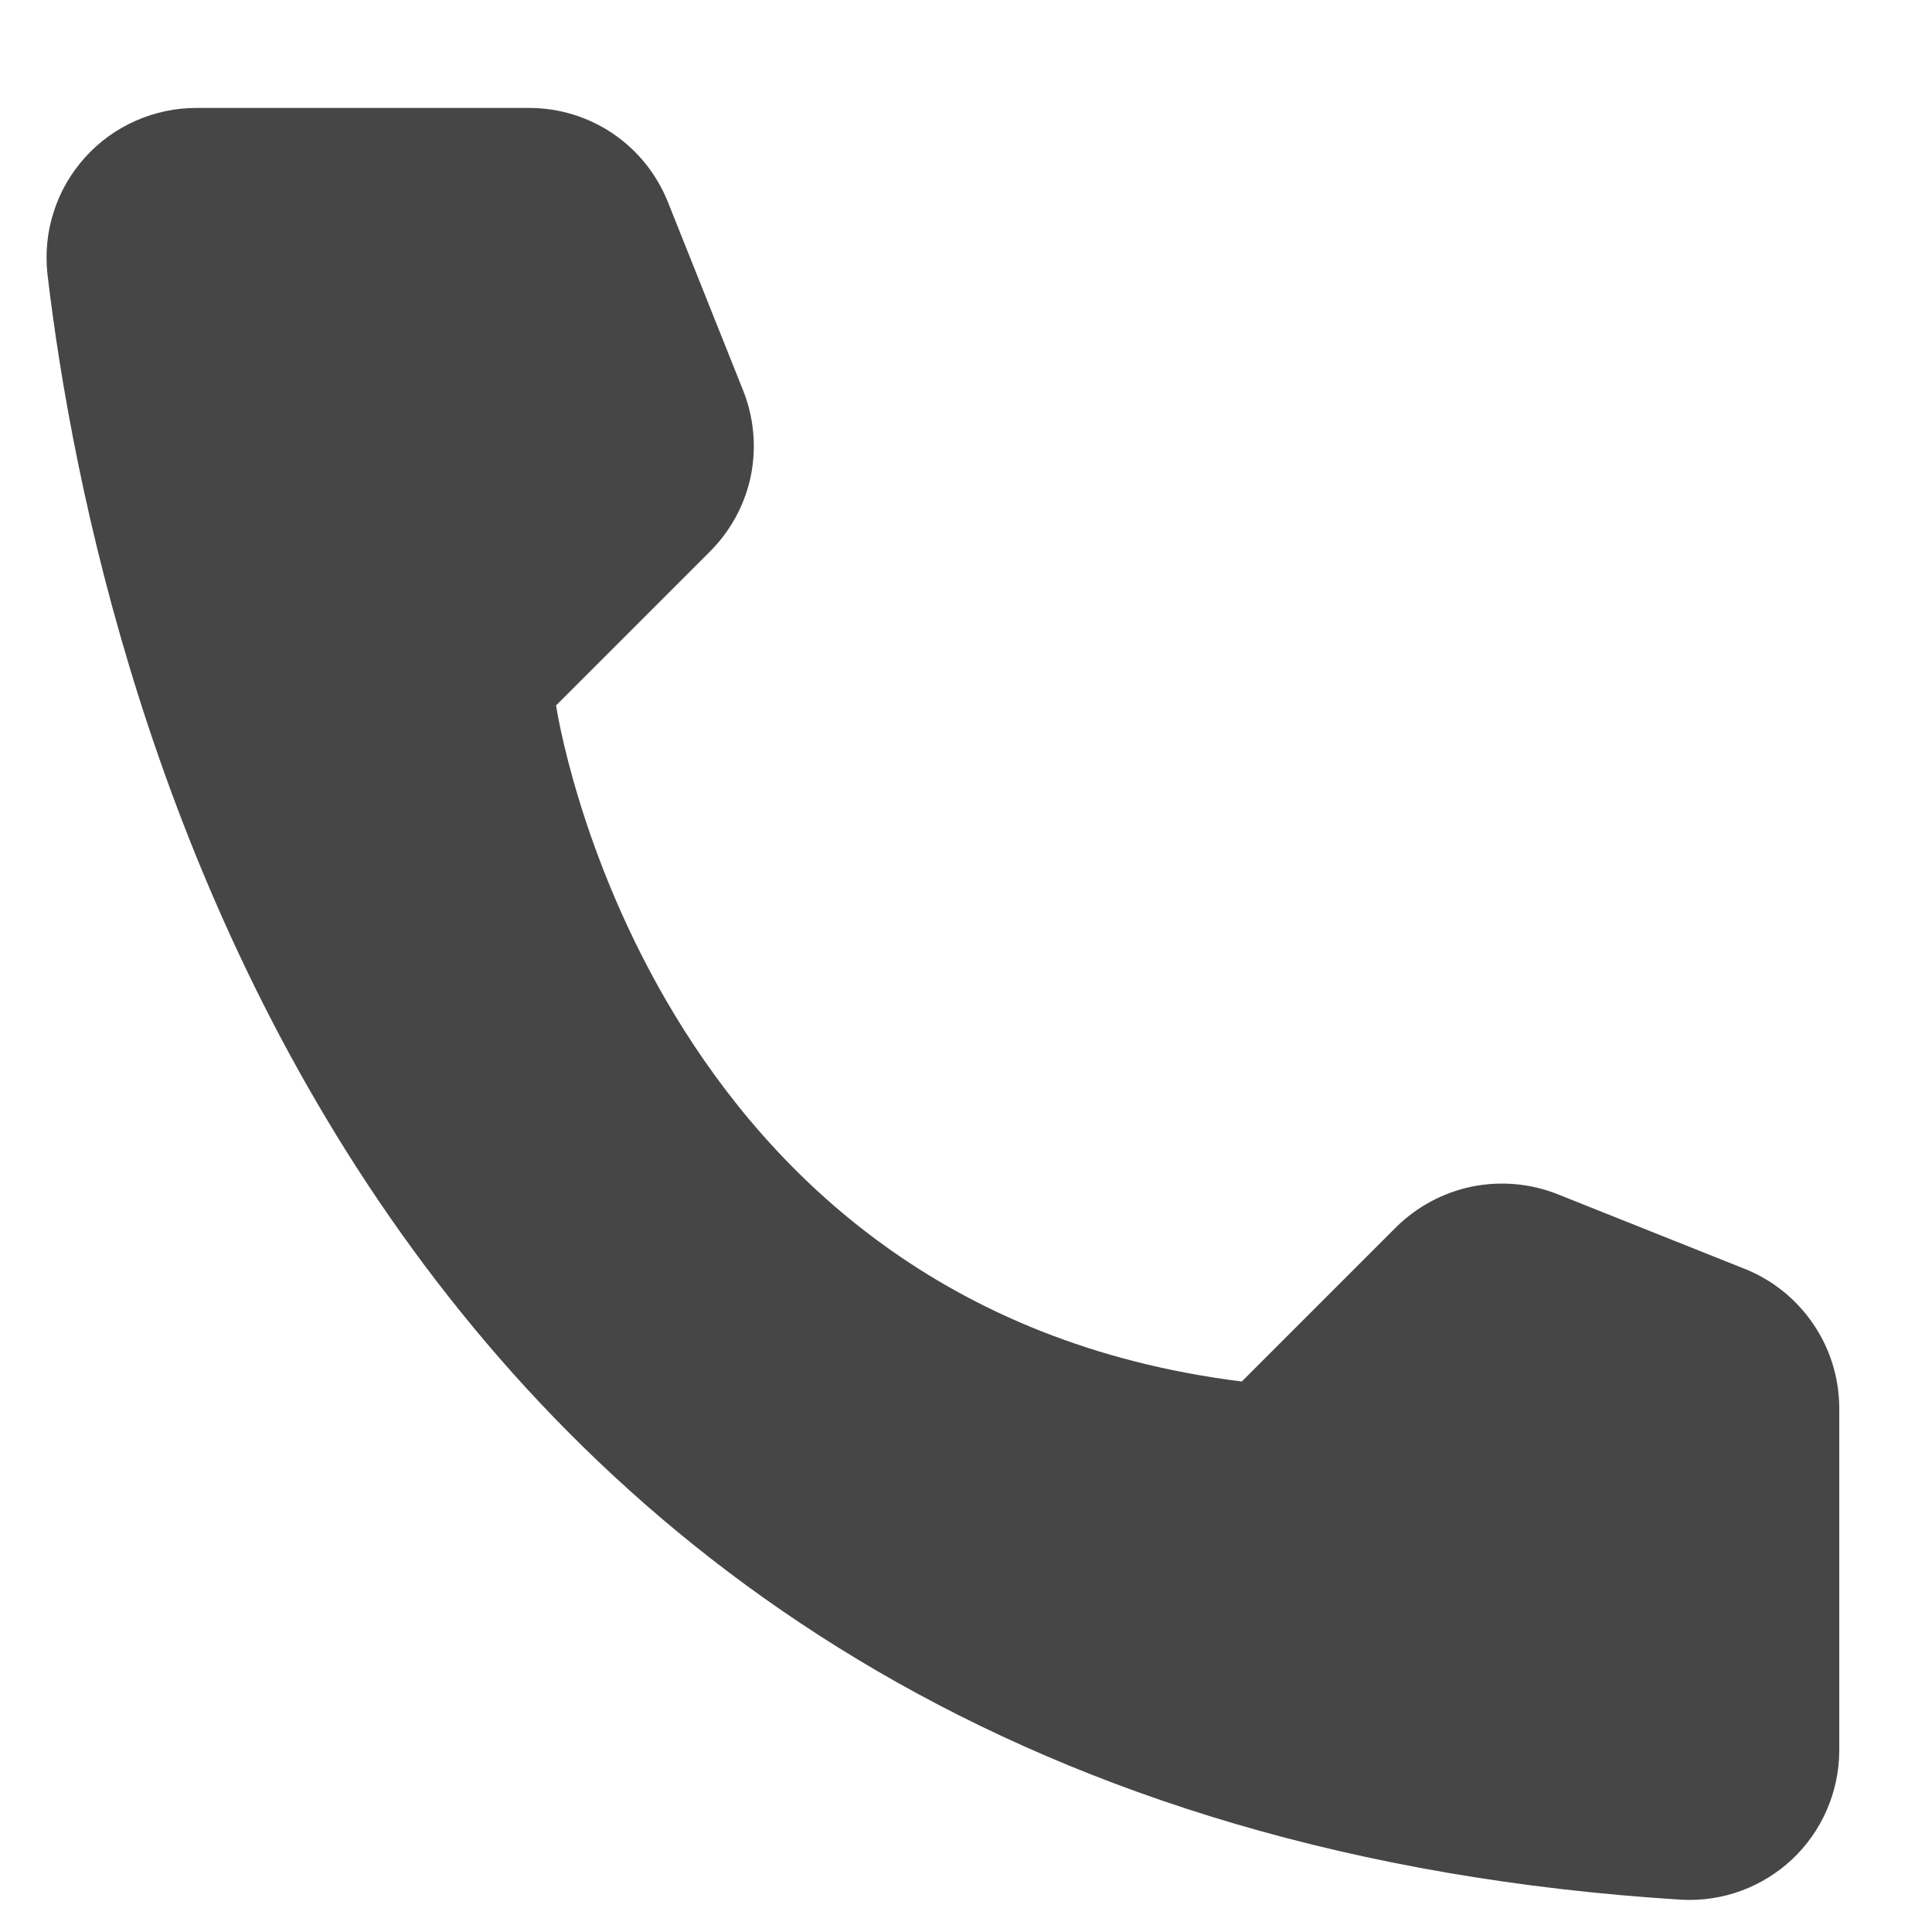 <?xml version="1.0" encoding="UTF-8"?> <svg xmlns="http://www.w3.org/2000/svg" width="16" height="16" viewBox="0 0 16 16" fill="none"> <path d="M10.284 11.441L11.562 10.163C11.734 9.993 11.952 9.876 12.189 9.827C12.426 9.779 12.672 9.8 12.897 9.889L14.456 10.511C14.683 10.603 14.878 10.761 15.016 10.964C15.155 11.167 15.229 11.406 15.232 11.652V14.506C15.23 14.673 15.195 14.838 15.128 14.991C15.062 15.144 14.964 15.282 14.843 15.397C14.721 15.511 14.578 15.6 14.421 15.658C14.264 15.716 14.097 15.741 13.93 15.733C3.013 15.054 0.81 5.808 0.393 2.27C0.374 2.096 0.391 1.92 0.445 1.754C0.498 1.587 0.587 1.434 0.704 1.304C0.821 1.174 0.964 1.07 1.124 1C1.284 0.929 1.457 0.893 1.632 0.894L4.388 0.894C4.634 0.895 4.874 0.969 5.078 1.108C5.281 1.246 5.438 1.442 5.53 1.67L6.152 3.228C6.243 3.453 6.266 3.699 6.219 3.937C6.171 4.174 6.054 4.392 5.883 4.564L4.605 5.842C4.605 5.842 5.341 10.825 10.284 11.441Z" fill="#464646"></path> </svg> 